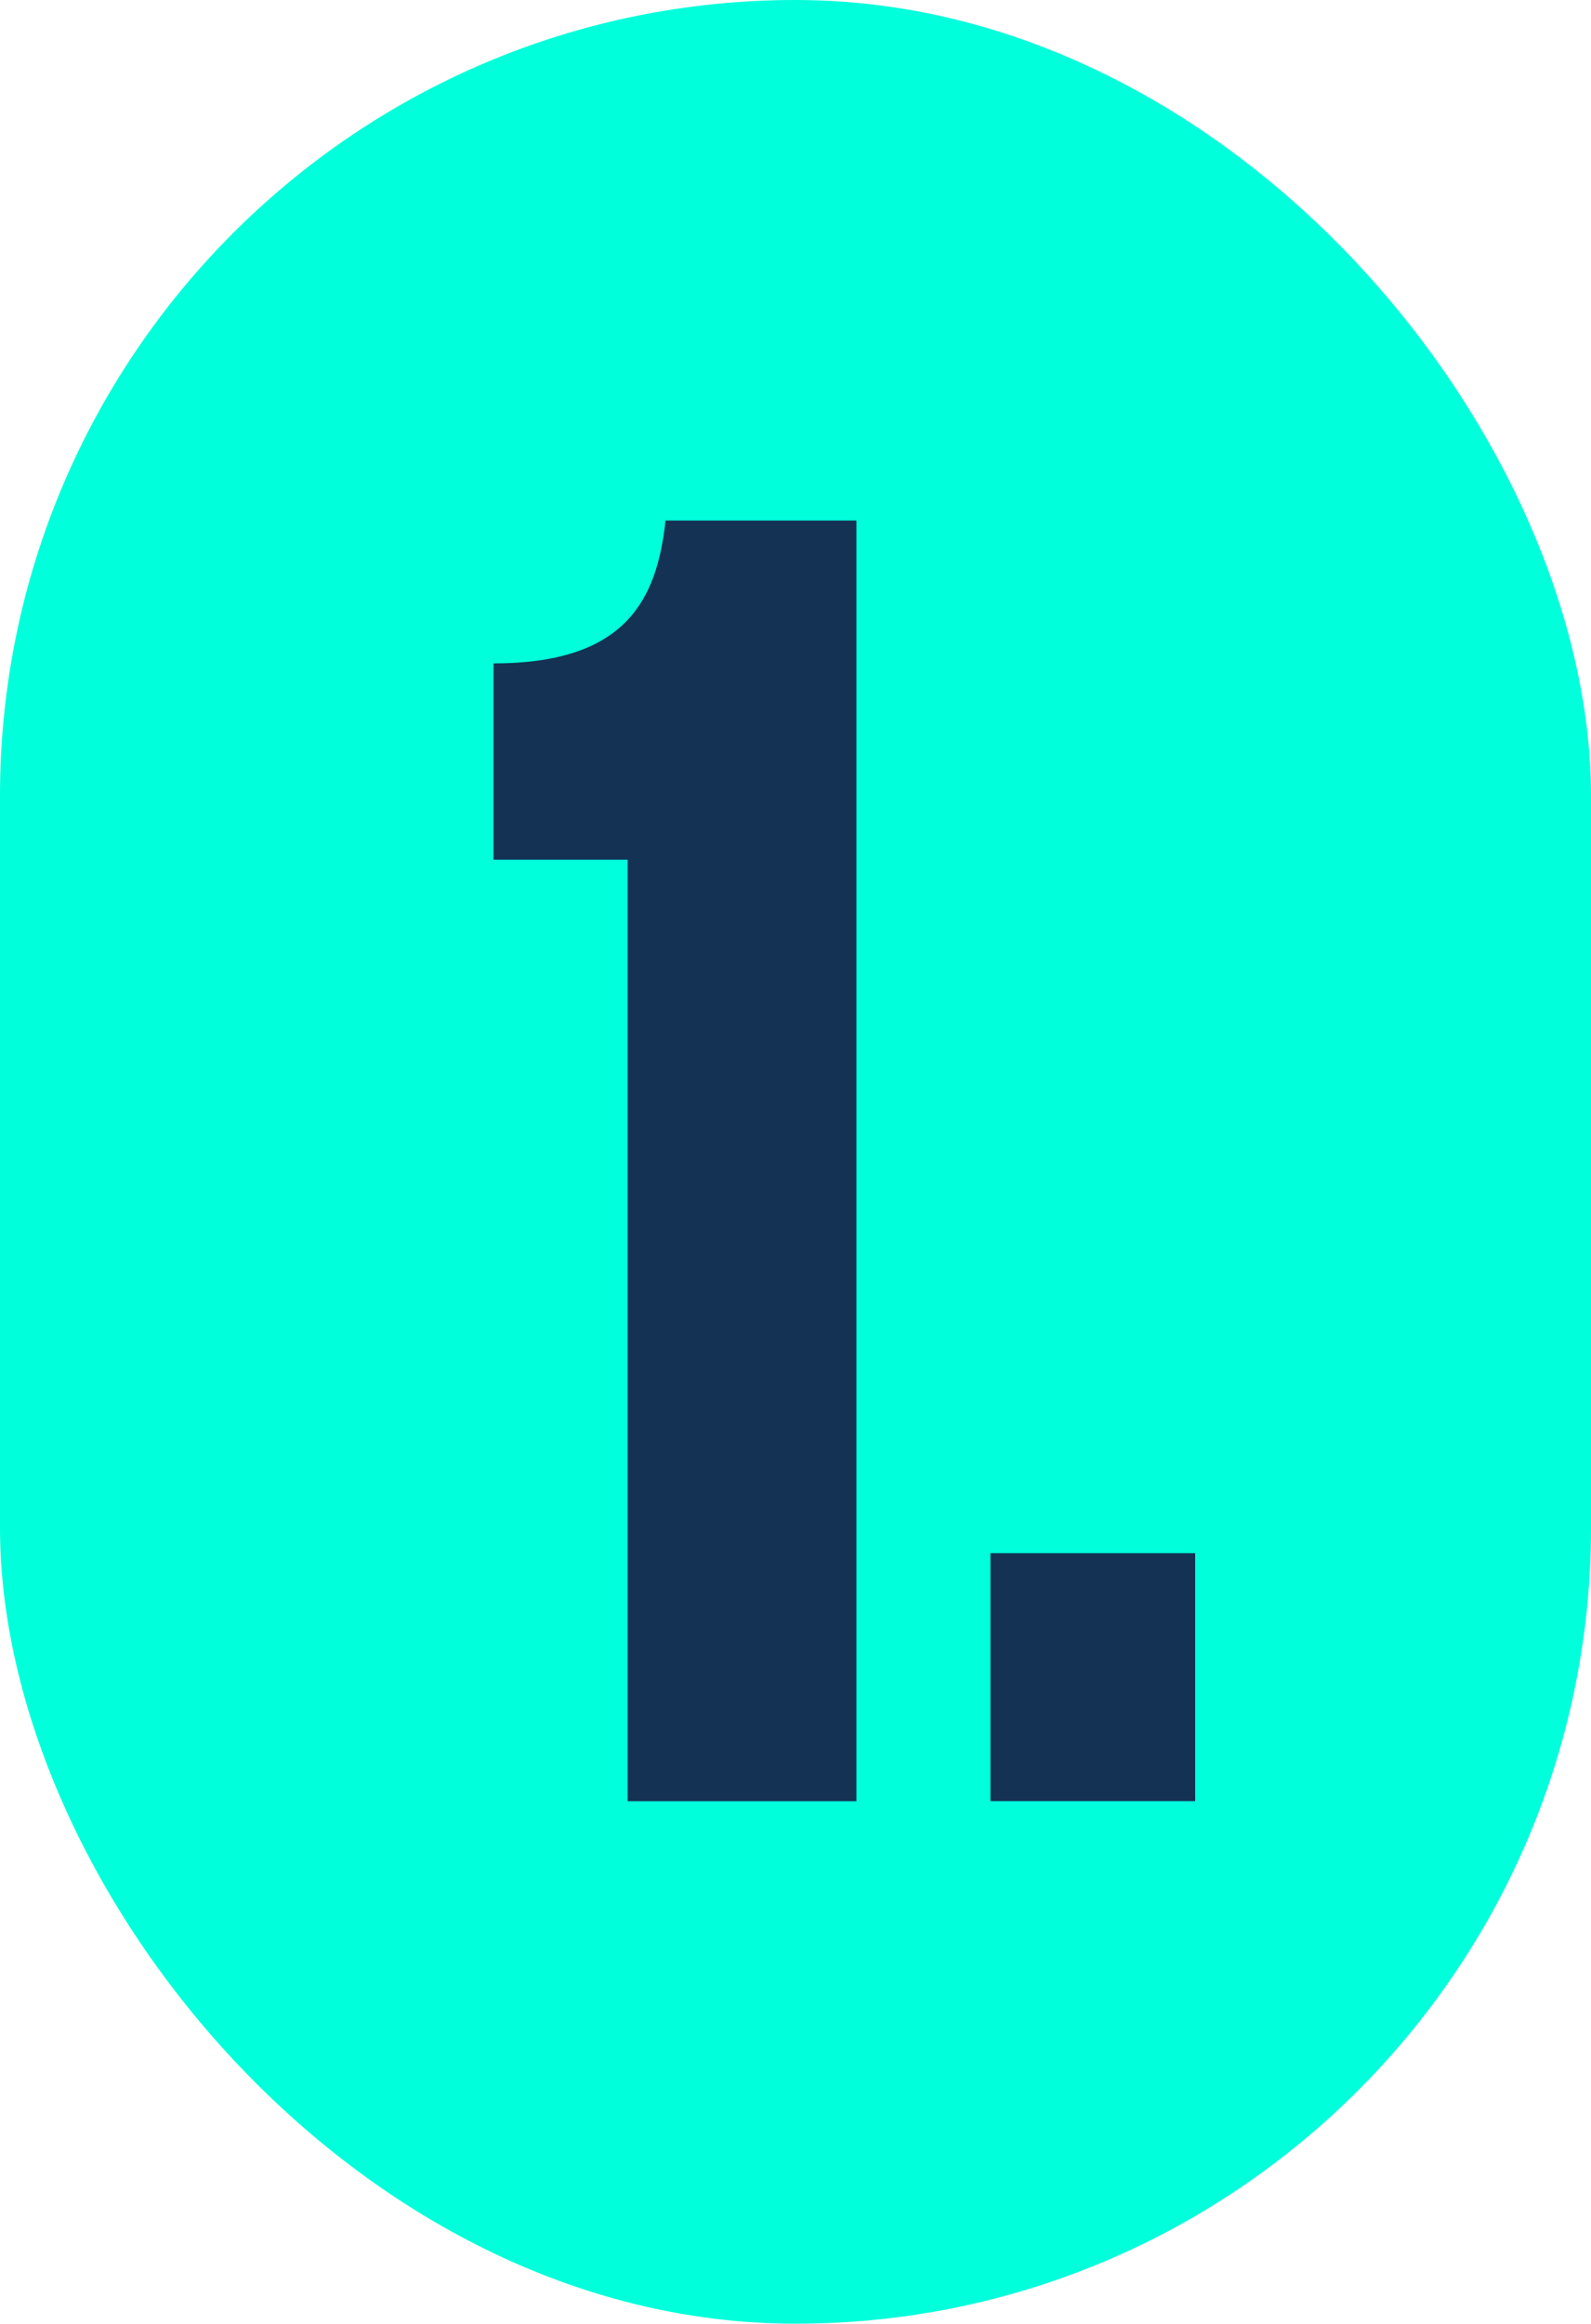 <svg xmlns="http://www.w3.org/2000/svg" id="Capa_2" data-name="Capa 2" viewBox="0 0 139.11 203.02"><defs><style>      .cls-1 {        fill: #133254;      }      .cls-1, .cls-2 {        stroke-width: 0px;      }      .cls-2 {        fill: #00ffdb;      }    </style></defs><g id="Capa_12" data-name="Capa 12"><g><rect class="cls-2" x="0" y="0" width="139.11" height="203.02" rx="69.55" ry="69.55"></rect><g><path class="cls-1" d="M43.15,75.1v-17.14c11.58,0,14.29-5.56,15.04-12.48h16.69v111.89h-20v-82.26h-11.73Z"></path><path class="cls-1" d="M104.5,157.36h-17.9v-21.66h17.9v21.66Z"></path></g></g></g></svg>